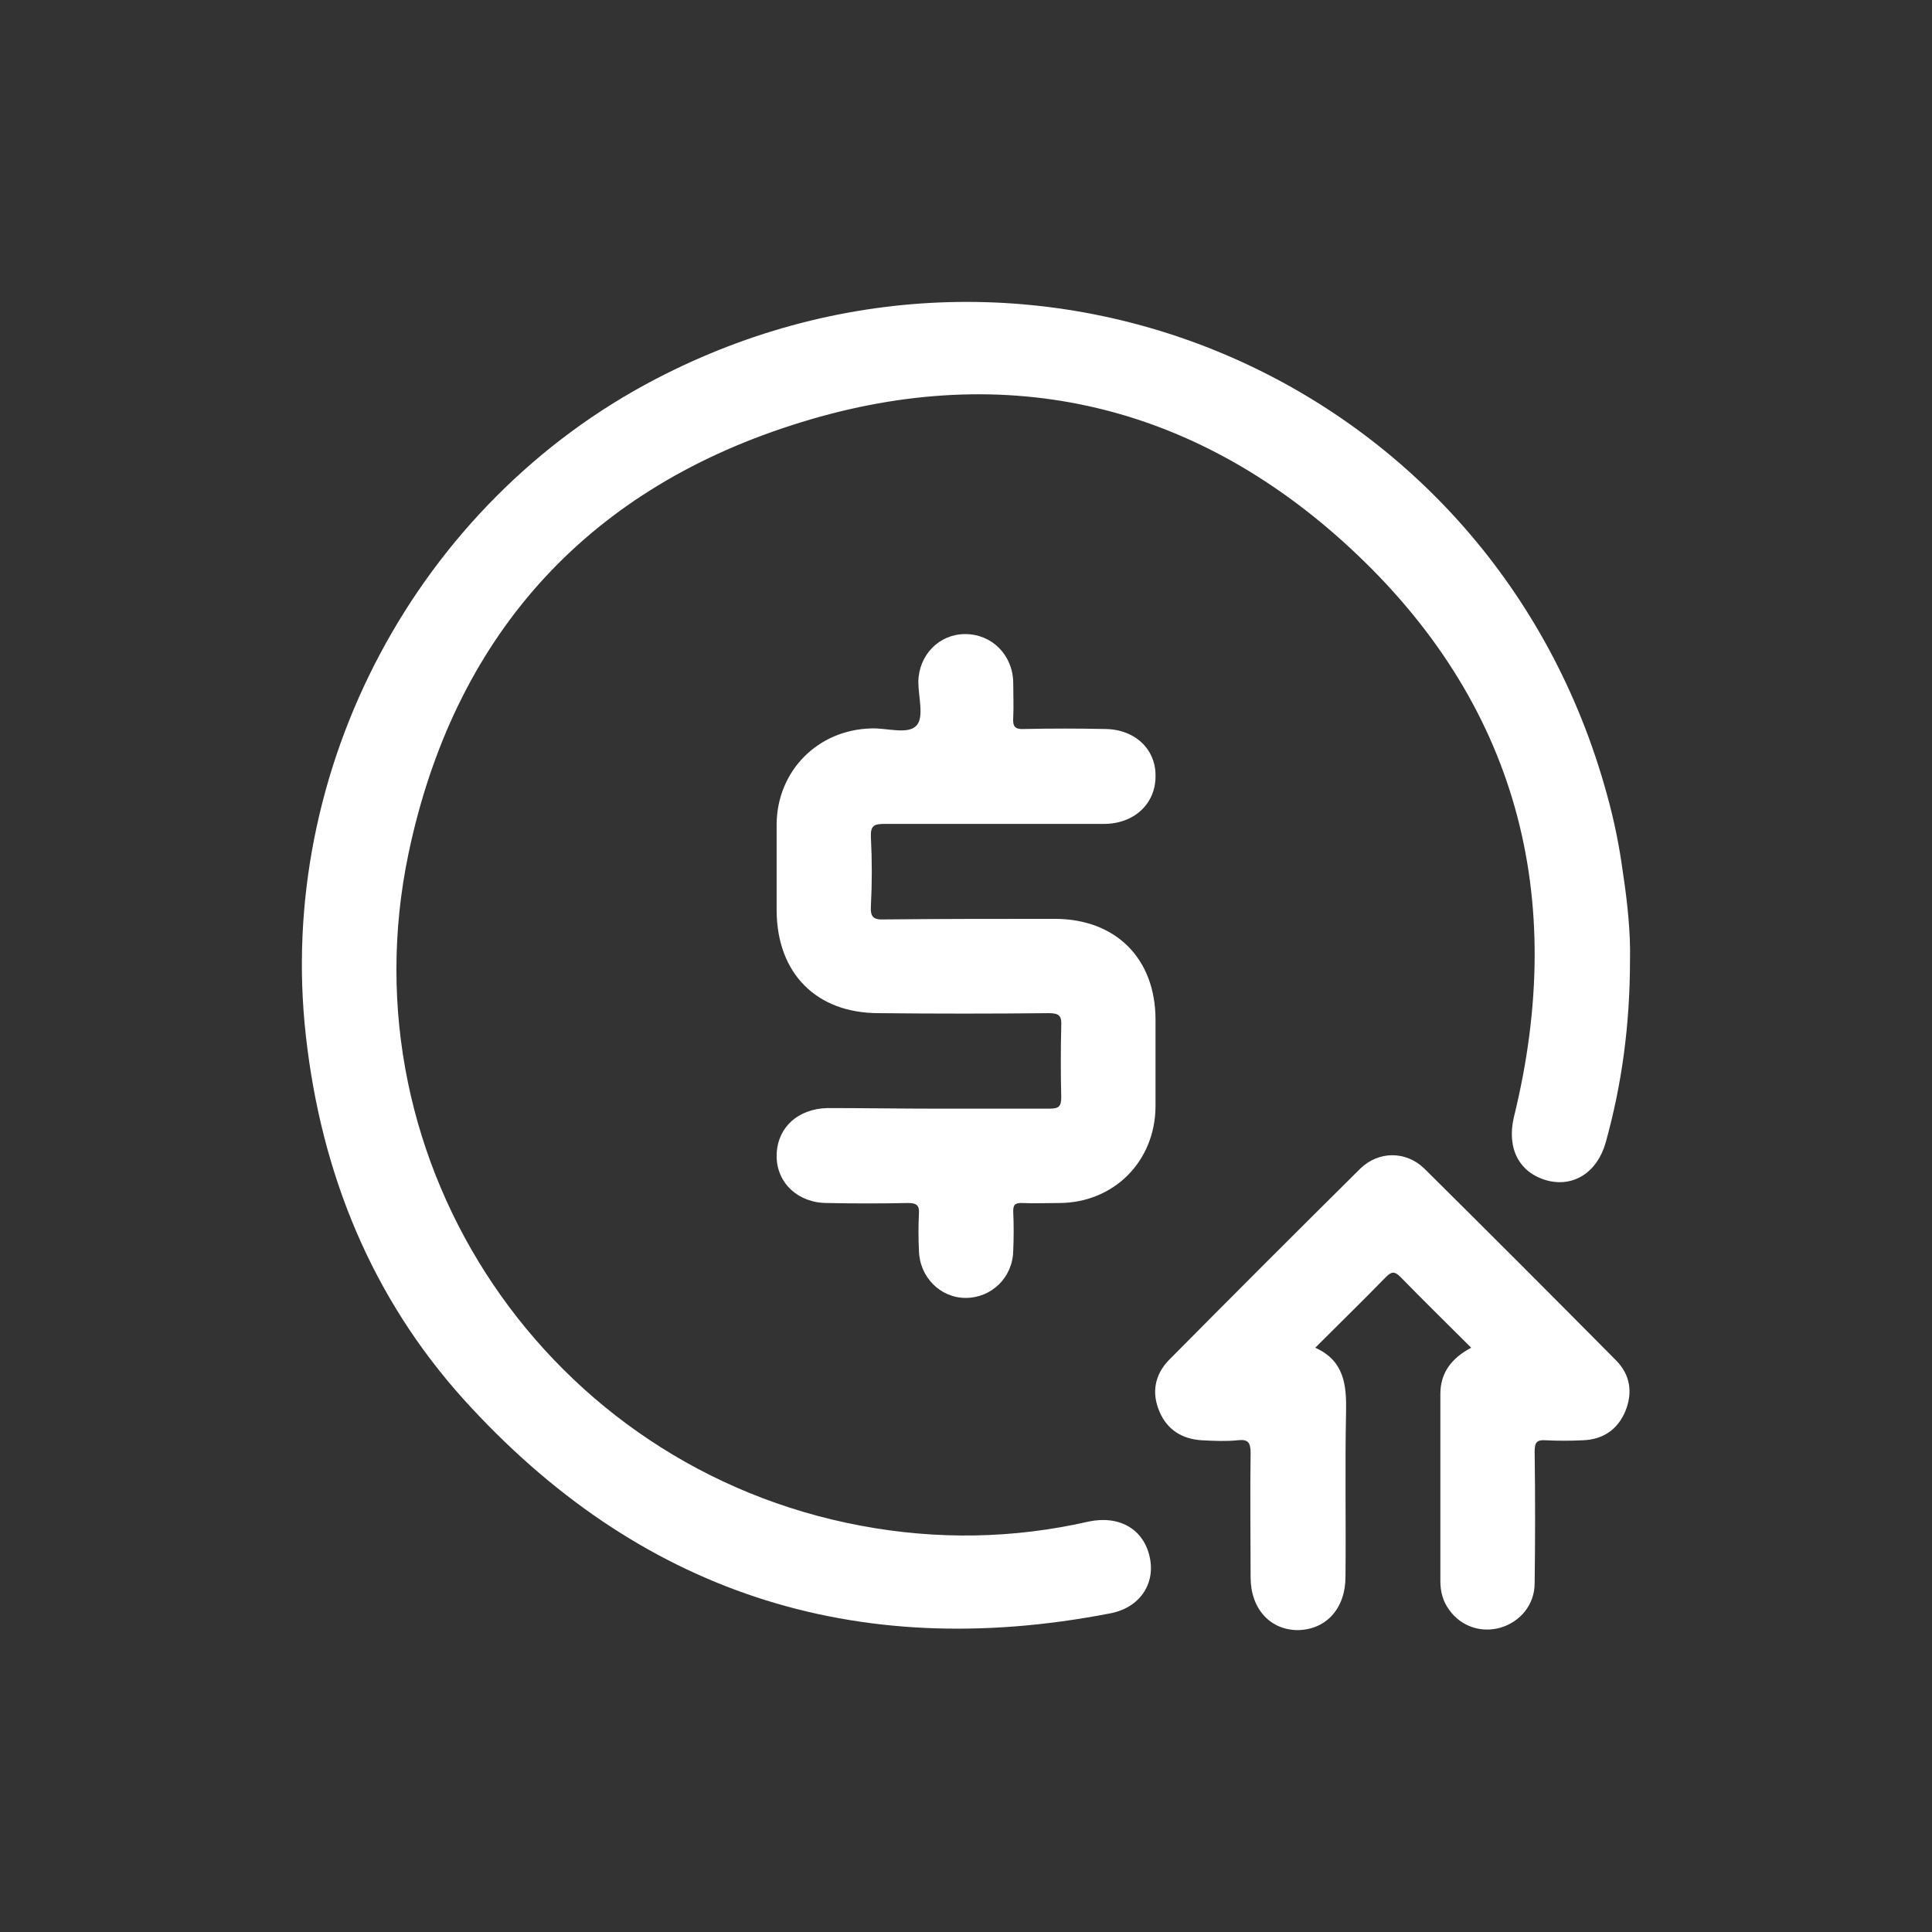 <?xml version="1.0" encoding="UTF-8"?>
<svg width="64" height="64" viewBox="0 0 64 64" fill="none" xmlns="http://www.w3.org/2000/svg">
<rect x="0" y="0" width="64" height="64" fill="#333333" stroke="none"/>
<g clip-path="url(#clip0_3035_387)">
<path d="M53.996 31.774C53.996 33.975 53.721 35.94 53.191 37.846C52.916 38.829 52.13 39.34 51.246 39.104C50.323 38.849 49.911 38.043 50.146 37.021C51.953 29.691 50.245 23.265 44.725 18.155C39.441 13.262 33.077 11.867 26.221 14.088C19.327 16.308 15.025 21.162 13.532 28.276C11.371 38.593 18.188 48.615 28.52 50.541C31.034 51.013 33.568 50.974 36.062 50.404C37.084 50.188 37.889 50.659 38.086 51.583C38.282 52.467 37.752 53.273 36.75 53.45C28.303 55.081 21.134 52.742 15.359 46.356C12.314 42.975 10.645 38.888 10.134 34.329C9.132 25.466 13.827 16.662 21.723 12.555C34.314 5.991 49.478 12.614 53.23 26.311C53.466 27.156 53.643 28.021 53.761 28.905C53.918 29.927 54.016 30.949 53.996 31.774Z" fill="white"/>
<path d="M31.03 36.726C32.268 36.726 33.525 36.726 34.762 36.726C35.057 36.726 35.155 36.667 35.155 36.353C35.136 35.567 35.136 34.781 35.155 33.995C35.175 33.66 35.096 33.562 34.743 33.562C32.857 33.582 30.971 33.582 29.105 33.562C27.043 33.562 25.746 32.246 25.727 30.182C25.727 29.219 25.727 28.256 25.727 27.293C25.746 25.525 27.102 24.169 28.869 24.13C29.38 24.11 30.087 24.346 30.362 24.031C30.618 23.756 30.421 23.088 30.421 22.577C30.441 21.693 31.109 21.005 31.973 21.005C32.857 21.005 33.544 21.693 33.564 22.597C33.564 22.99 33.584 23.383 33.564 23.776C33.544 24.07 33.623 24.169 33.937 24.149C34.821 24.13 35.705 24.13 36.589 24.149C37.591 24.149 38.298 24.817 38.278 25.721C38.278 26.625 37.571 27.293 36.569 27.293C34.153 27.293 31.718 27.293 29.302 27.293C28.948 27.293 28.83 27.352 28.85 27.745C28.889 28.492 28.889 29.259 28.85 30.005C28.83 30.359 28.909 30.477 29.302 30.457C31.187 30.438 33.073 30.438 34.939 30.438C36.962 30.438 38.278 31.754 38.278 33.778C38.278 34.741 38.278 35.704 38.278 36.667C38.259 38.475 36.903 39.831 35.116 39.851C34.684 39.851 34.271 39.87 33.839 39.851C33.623 39.851 33.564 39.91 33.564 40.126C33.584 40.558 33.584 41.01 33.564 41.443C33.544 42.327 32.837 42.995 31.993 42.995C31.148 42.995 30.46 42.307 30.441 41.423C30.421 41.01 30.421 40.598 30.441 40.205C30.46 39.929 30.362 39.851 30.087 39.851C29.184 39.87 28.28 39.87 27.396 39.851C26.434 39.851 25.727 39.183 25.727 38.298C25.727 37.375 26.414 36.726 27.416 36.706C28.614 36.706 29.832 36.726 31.03 36.726Z" fill="white"/>
<path d="M48.735 44.645C47.93 43.84 47.144 43.073 46.398 42.307C46.201 42.11 46.103 42.11 45.907 42.307C45.16 43.073 44.374 43.84 43.569 44.645C44.532 45.078 44.61 45.884 44.59 46.788C44.551 48.596 44.59 50.423 44.571 52.231C44.571 53.273 43.942 53.98 42.999 54C42.076 54 41.428 53.292 41.428 52.251C41.428 50.875 41.408 49.499 41.428 48.124C41.428 47.77 41.33 47.672 40.996 47.711C40.603 47.751 40.21 47.731 39.817 47.711C39.15 47.672 38.658 47.357 38.403 46.748C38.148 46.139 38.246 45.55 38.717 45.058C40.819 42.936 42.941 40.813 45.062 38.711C45.671 38.121 46.575 38.121 47.183 38.711C49.305 40.813 51.426 42.936 53.528 45.058C53.999 45.53 54.098 46.119 53.842 46.748C53.587 47.357 53.096 47.691 52.428 47.711C52.016 47.731 51.603 47.731 51.21 47.711C50.916 47.691 50.837 47.77 50.837 48.084C50.857 49.539 50.857 50.993 50.837 52.447C50.837 53.155 50.365 53.725 49.698 53.921C49.069 54.098 48.401 53.882 48.008 53.331C47.792 53.037 47.714 52.722 47.714 52.369C47.714 50.305 47.714 48.242 47.714 46.178C47.714 45.49 48.067 44.999 48.735 44.645Z" fill="white"/>
</g>
<defs>
<clipPath id="clip0_3035_387">
<rect width="44" height="44" fill="white" transform="translate(10 10)"/>
</clipPath>
</defs>
</svg>
